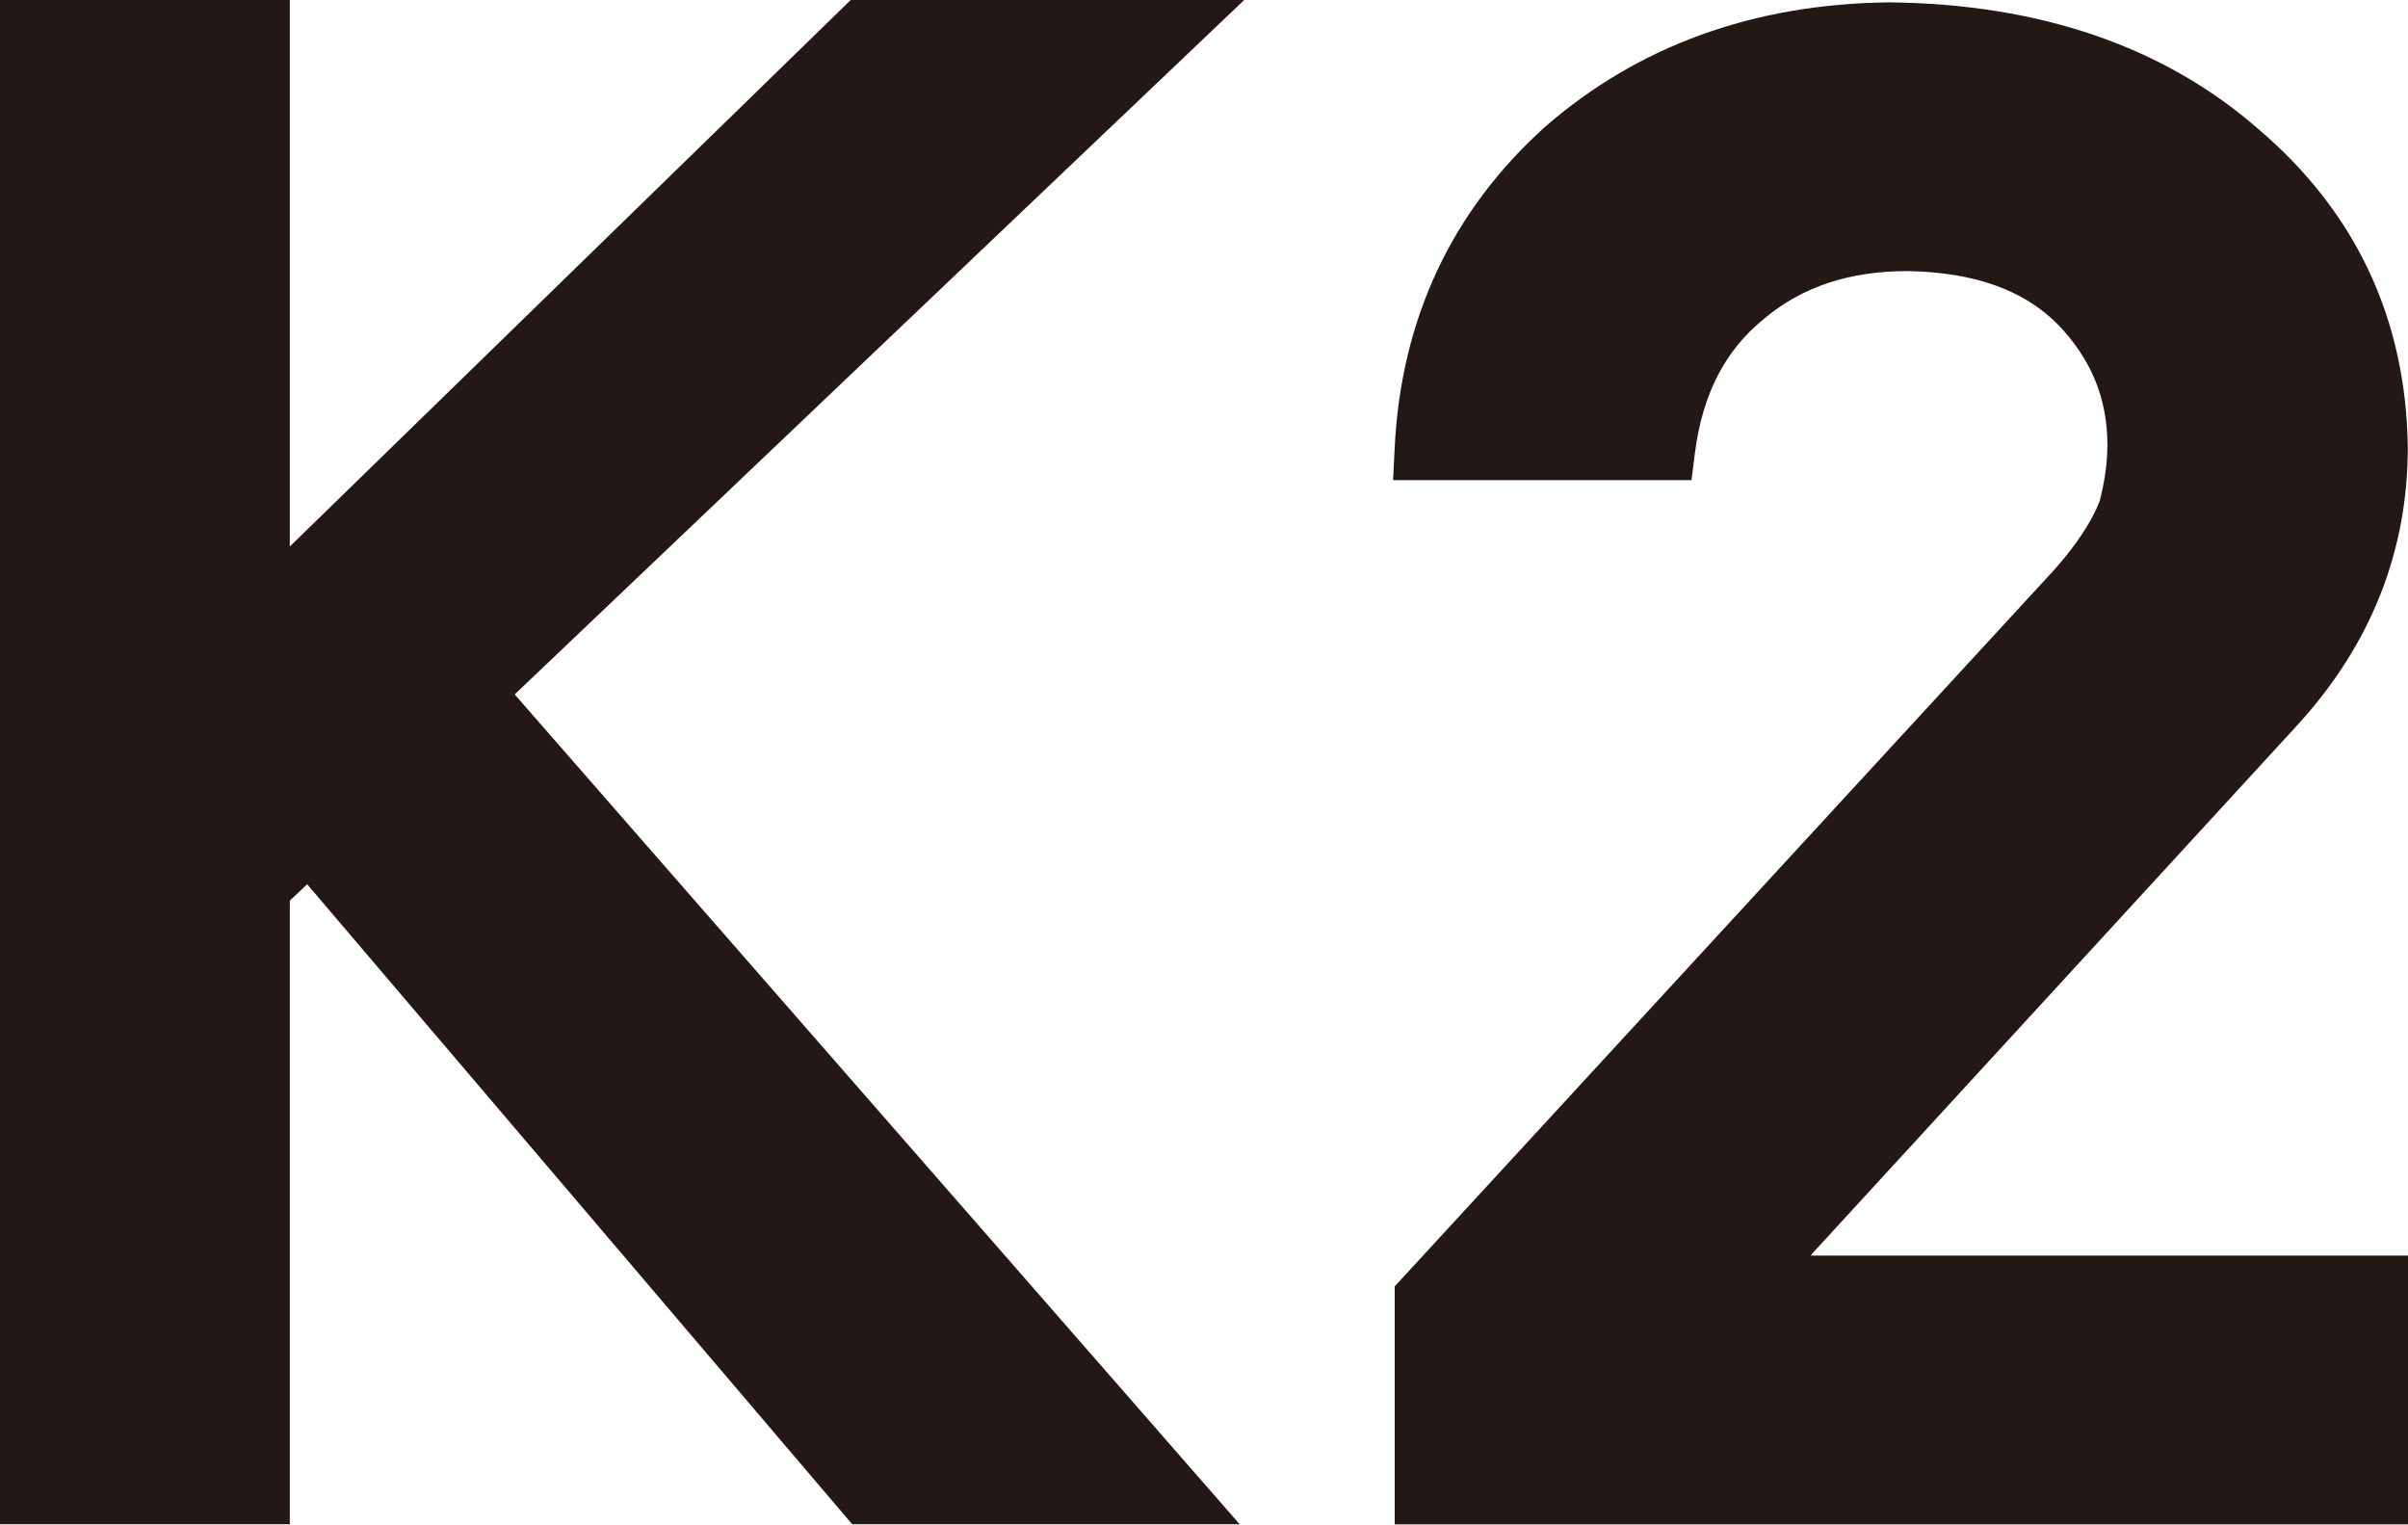 <svg xmlns="http://www.w3.org/2000/svg" width="60" height="38" viewBox="0 0 60 38" fill="none"><path d="M31.002 0H21.197L7.221 13.615V0H0V37.972H7.221V22.439L7.225 22.434L7.655 22.028L7.668 22.046L21.233 37.972H30.888L12.825 17.301L12.838 17.287L31.002 0Z" fill="#231815"></path><path d="M45.147 31.239L57.287 18.017C59.086 16.03 59.995 13.719 59.995 11.148C59.954 7.955 58.703 5.288 56.282 3.224C53.925 1.159 50.824 0.095 47.066 0.059C43.7 0.095 40.808 1.141 38.484 3.173C36.168 5.265 34.912 7.946 34.752 11.143L34.711 11.961H42.147L42.233 11.28C42.421 9.819 42.982 8.727 43.96 7.937C44.91 7.142 46.079 6.754 47.531 6.754C49.185 6.782 50.409 7.215 51.272 8.079C52.108 8.946 52.51 9.928 52.51 11.084C52.51 11.518 52.446 11.988 52.318 12.481C52.121 12.993 51.742 13.564 51.203 14.176L34.752 32.047V37.976H60V31.28H45.115L45.152 31.244L45.147 31.239Z" fill="#231815"></path></svg>